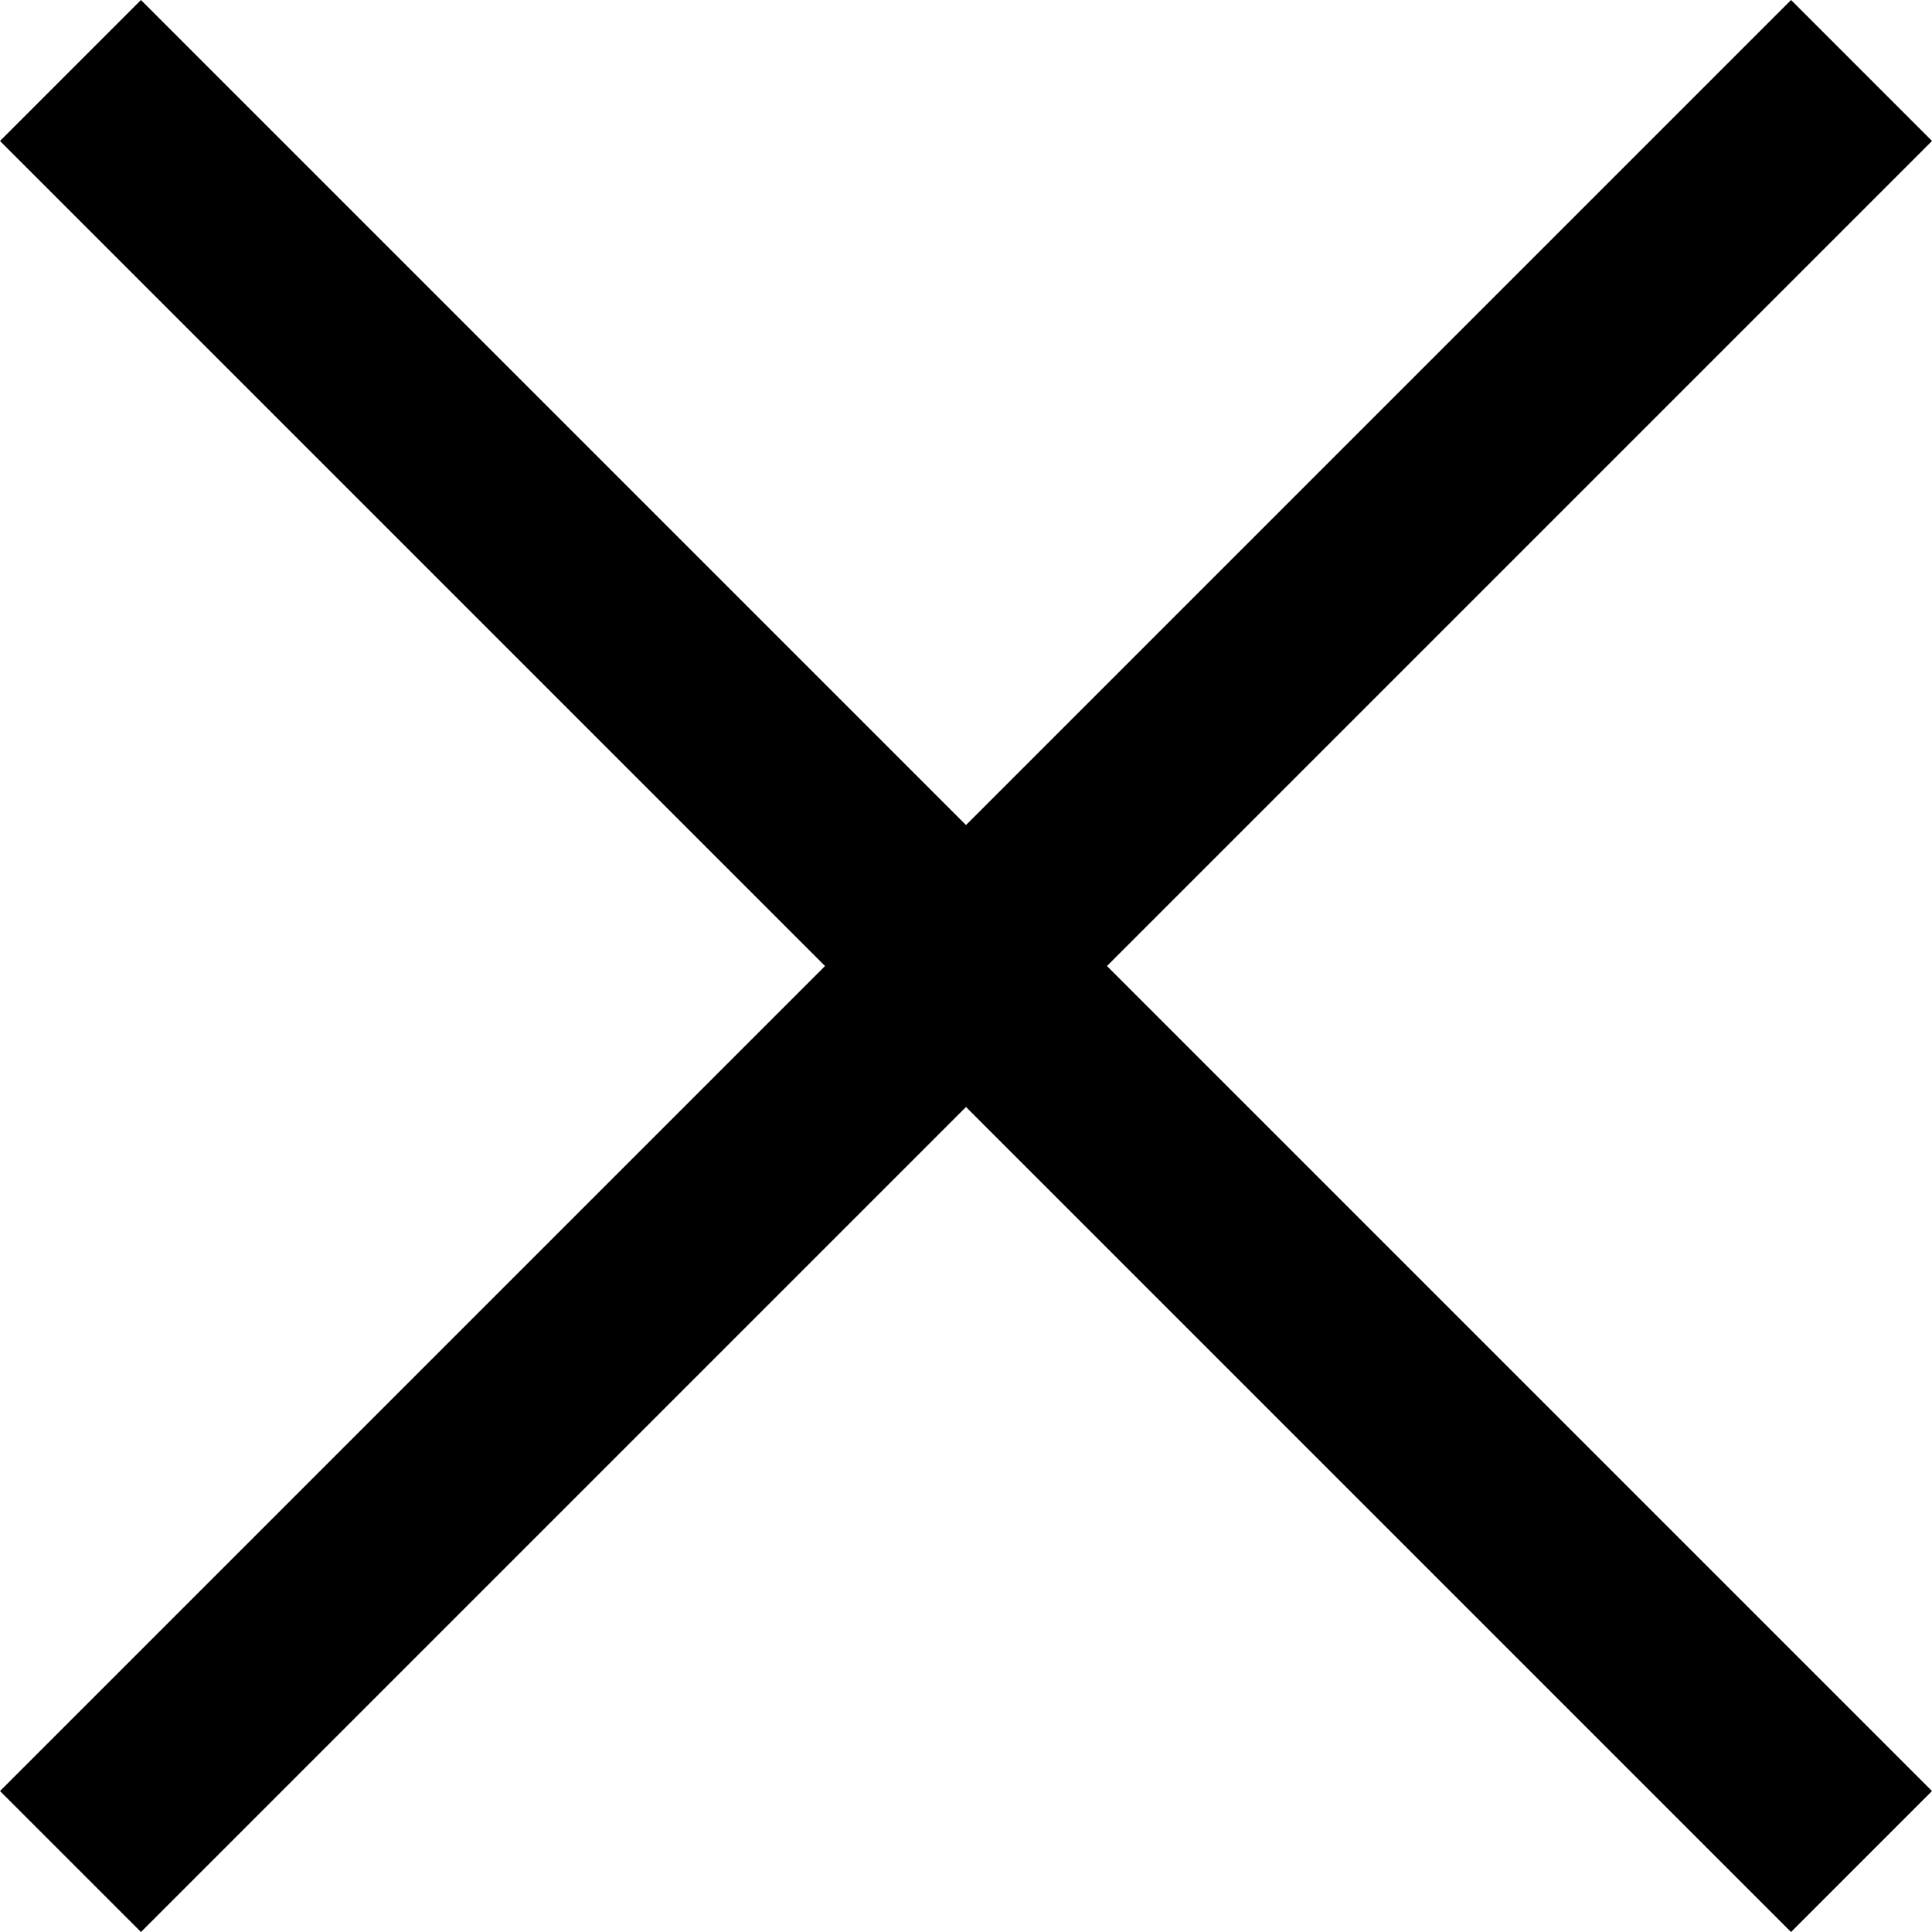 <svg xmlns="http://www.w3.org/2000/svg" width="16.96" height="16.96" viewBox="0 0 16.96 16.96">
  <g id="ico-close" transform="translate(0.884 0.884)">
    <path id="Line_16" data-name="Line 16" d="M0,.5H20.485" transform="translate(0 14.485) rotate(-45)" fill="none" stroke="#000" stroke-linecap="square" stroke-miterlimit="10" stroke-width="1.75"/>
    <path id="Line_16_Copy_2" data-name="Line 16 Copy 2" d="M0,.5H20.485" transform="translate(0.707 0) rotate(45)" fill="none" stroke="#000" stroke-linecap="square" stroke-miterlimit="10" stroke-width="1.75"/>
  </g>
</svg>
